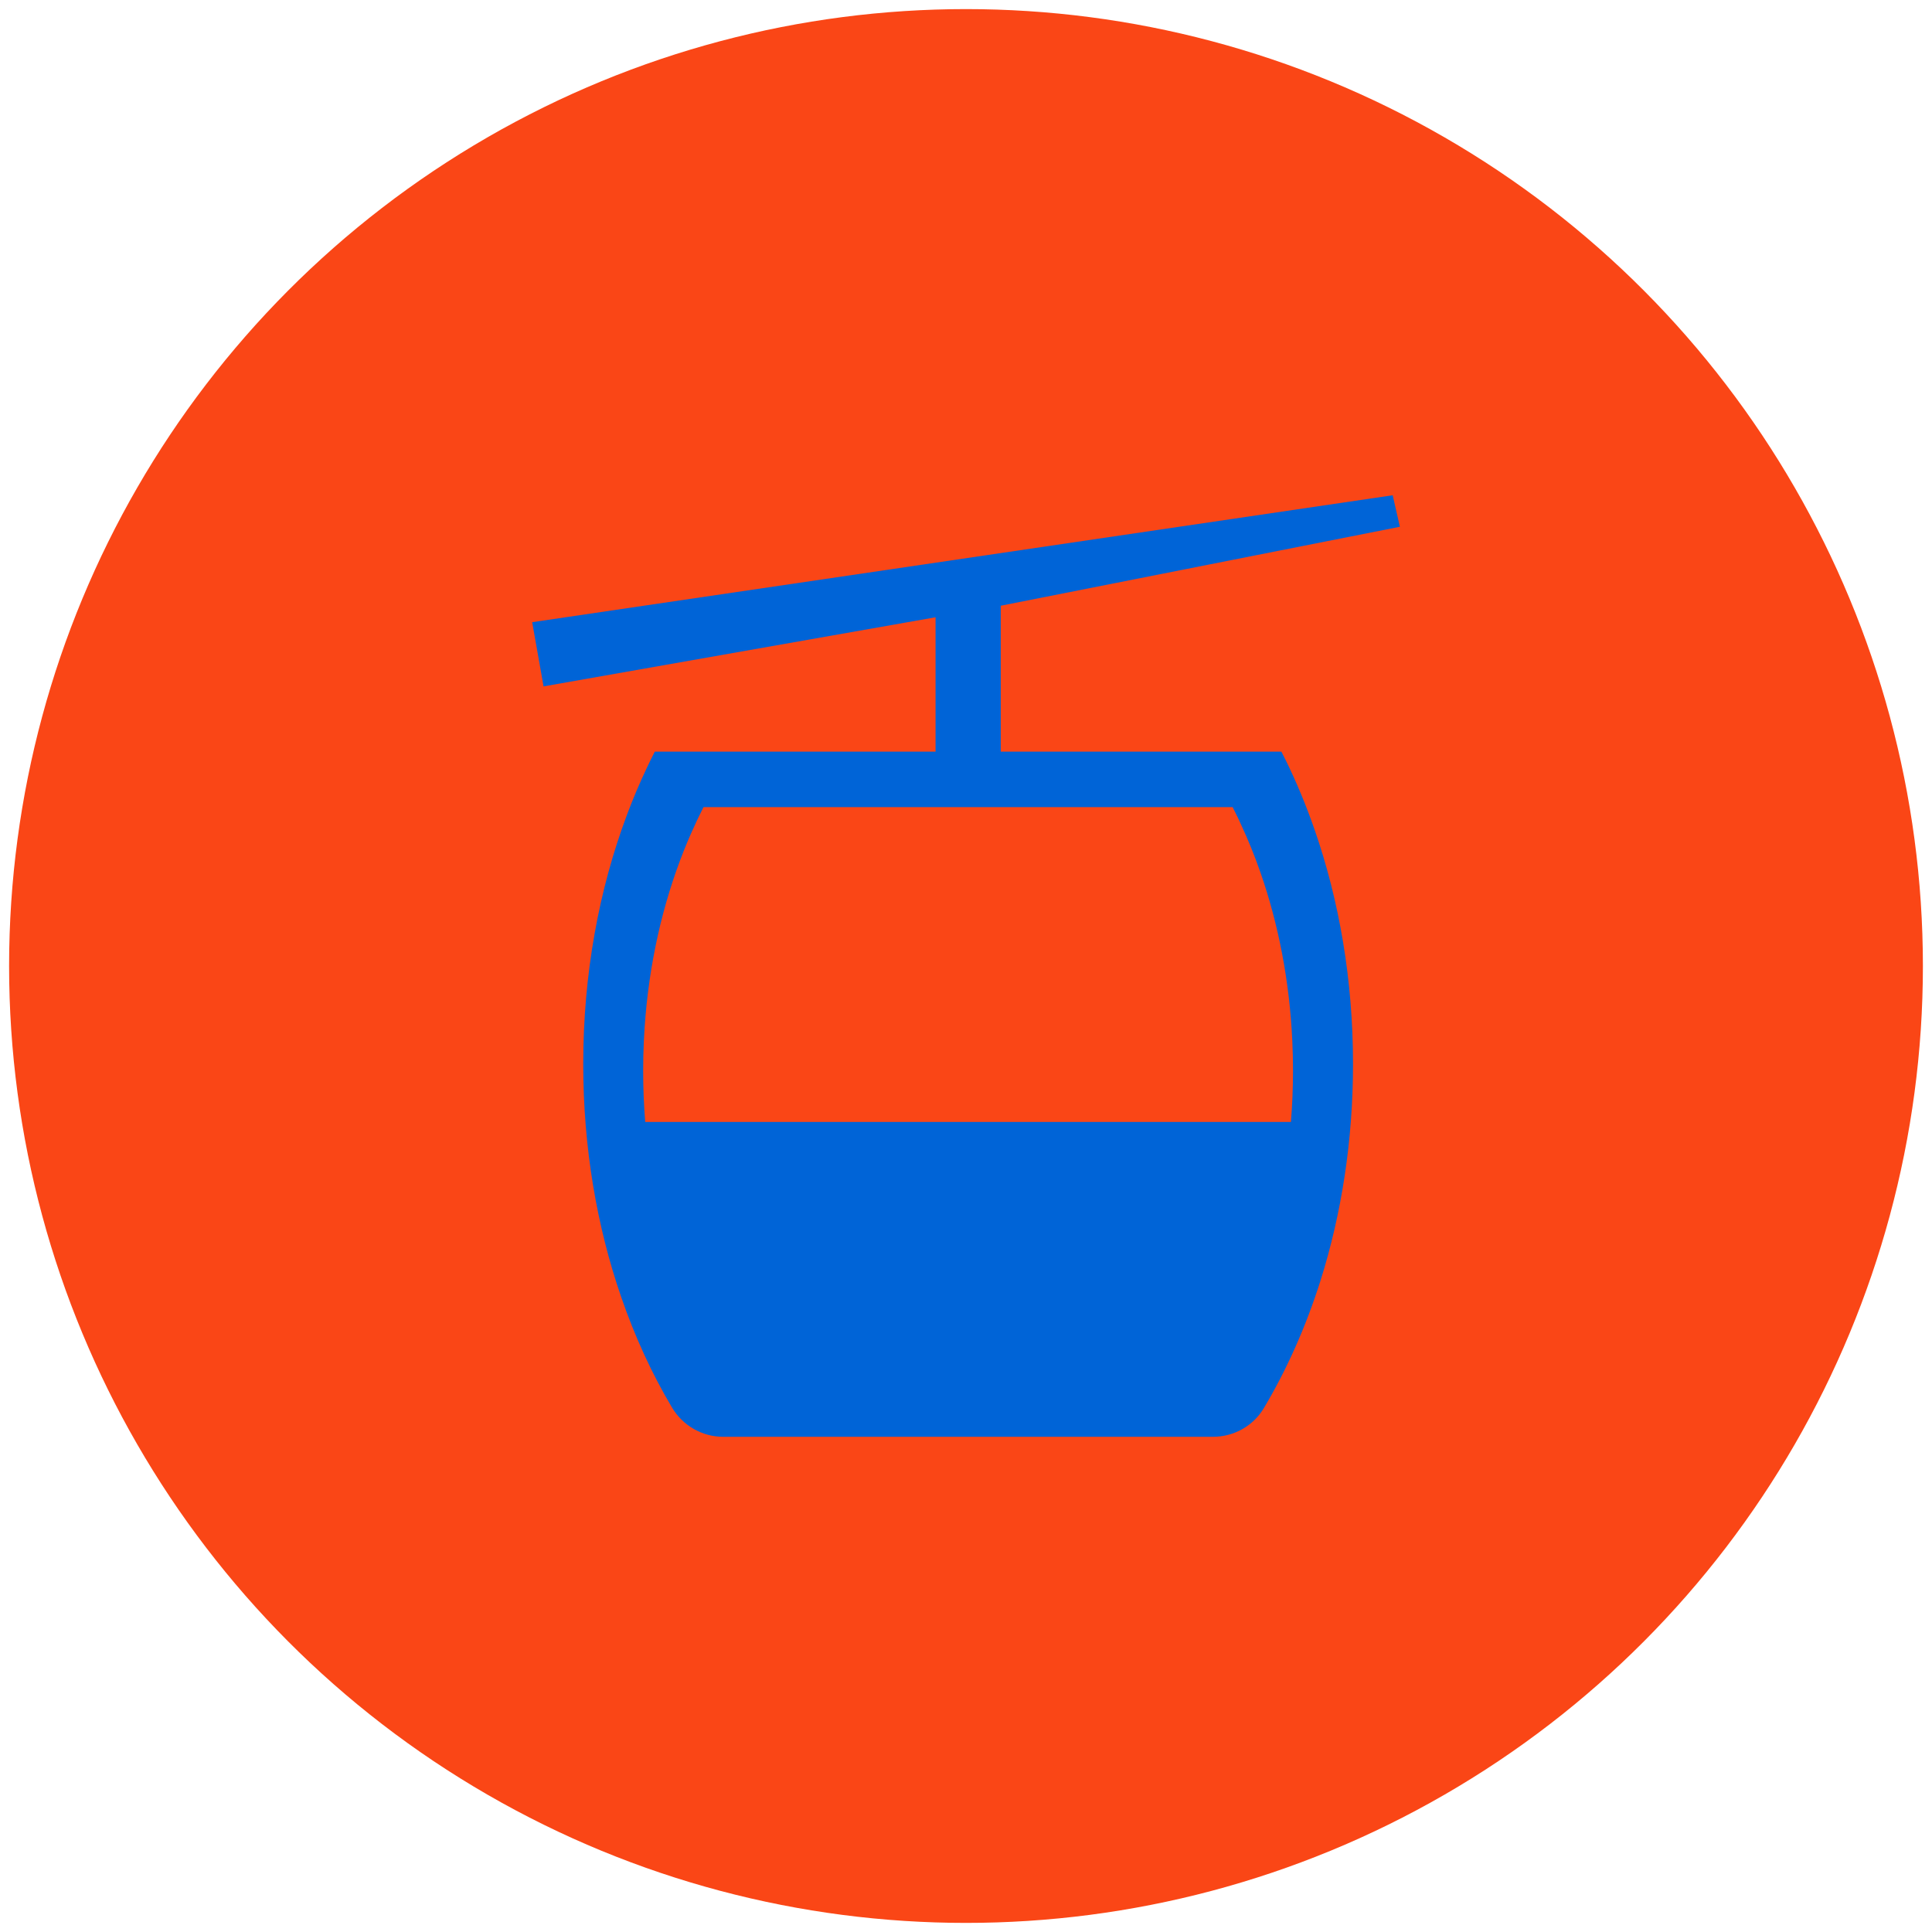 <?xml version="1.0" encoding="UTF-8"?>
<svg xmlns="http://www.w3.org/2000/svg" viewBox="0 0 600.94 600.94">
  <defs>
    <style>
      .c {
        fill: #fa4616;
      }

      .c, .d {
        stroke-width: 0px;
      }

      .d {
        fill: #0064d7;
      }
    </style>
  </defs>
  <g id="a" data-name="HG">
    <circle class="c" cx="300.47" cy="300.47" r="297.64"></circle>
  </g>
  <g id="b" data-name="FG">
    <path class="d" d="m399.79,236.22c-.4-.82-.81-1.62-1.22-2.43h-87.29v-45.38l124.15-24.56-2.24-9.8-267.66,39.48,3.54,19.97,121.93-21.5v41.79h-87.33c-.82,1.62-1.64,3.26-2.41,4.91-2.26,4.74-4.34,9.65-6.23,14.7-8.71,23.18-13.62,49.57-13.62,77.56,0,25.96,4.23,50.54,11.8,72.45,4.26,12.39,9.59,23.95,15.82,34.41,3.34,5.6,9.36,9.09,15.89,9.09h152.39c6.43,0,12.45-3.33,15.76-8.85,7.14-11.95,13.1-25.31,17.67-39.74,6.49-20.59,10.11-43.39,10.11-67.35,0-26.16-4.3-50.91-11.97-72.96-2.64-7.6-5.68-14.89-9.07-21.79Zm1.75,112.75h-200.85c-.42-5.21-.64-10.53-.64-15.91,0-3.12.07-6.24.22-9.33.94-20.16,4.9-39.16,11.27-56.13,1.47-3.91,3.07-7.75,4.81-11.43.13-.34.3-.66.44-.99.14-.3.29-.6.43-.88.53-1.1,1.08-2.2,1.61-3.26h164.57c.34.68.68,1.35,1.01,2.04.19.42.4.82.6,1.22l.87,1.87c2.29,4.9,4.37,10.01,6.21,15.31,5.55,15.96,9.01,33.61,9.87,52.25.16,3.09.22,6.2.22,9.33,0,5.38-.22,10.7-.65,15.91Z"></path>
  </g>
</svg>
